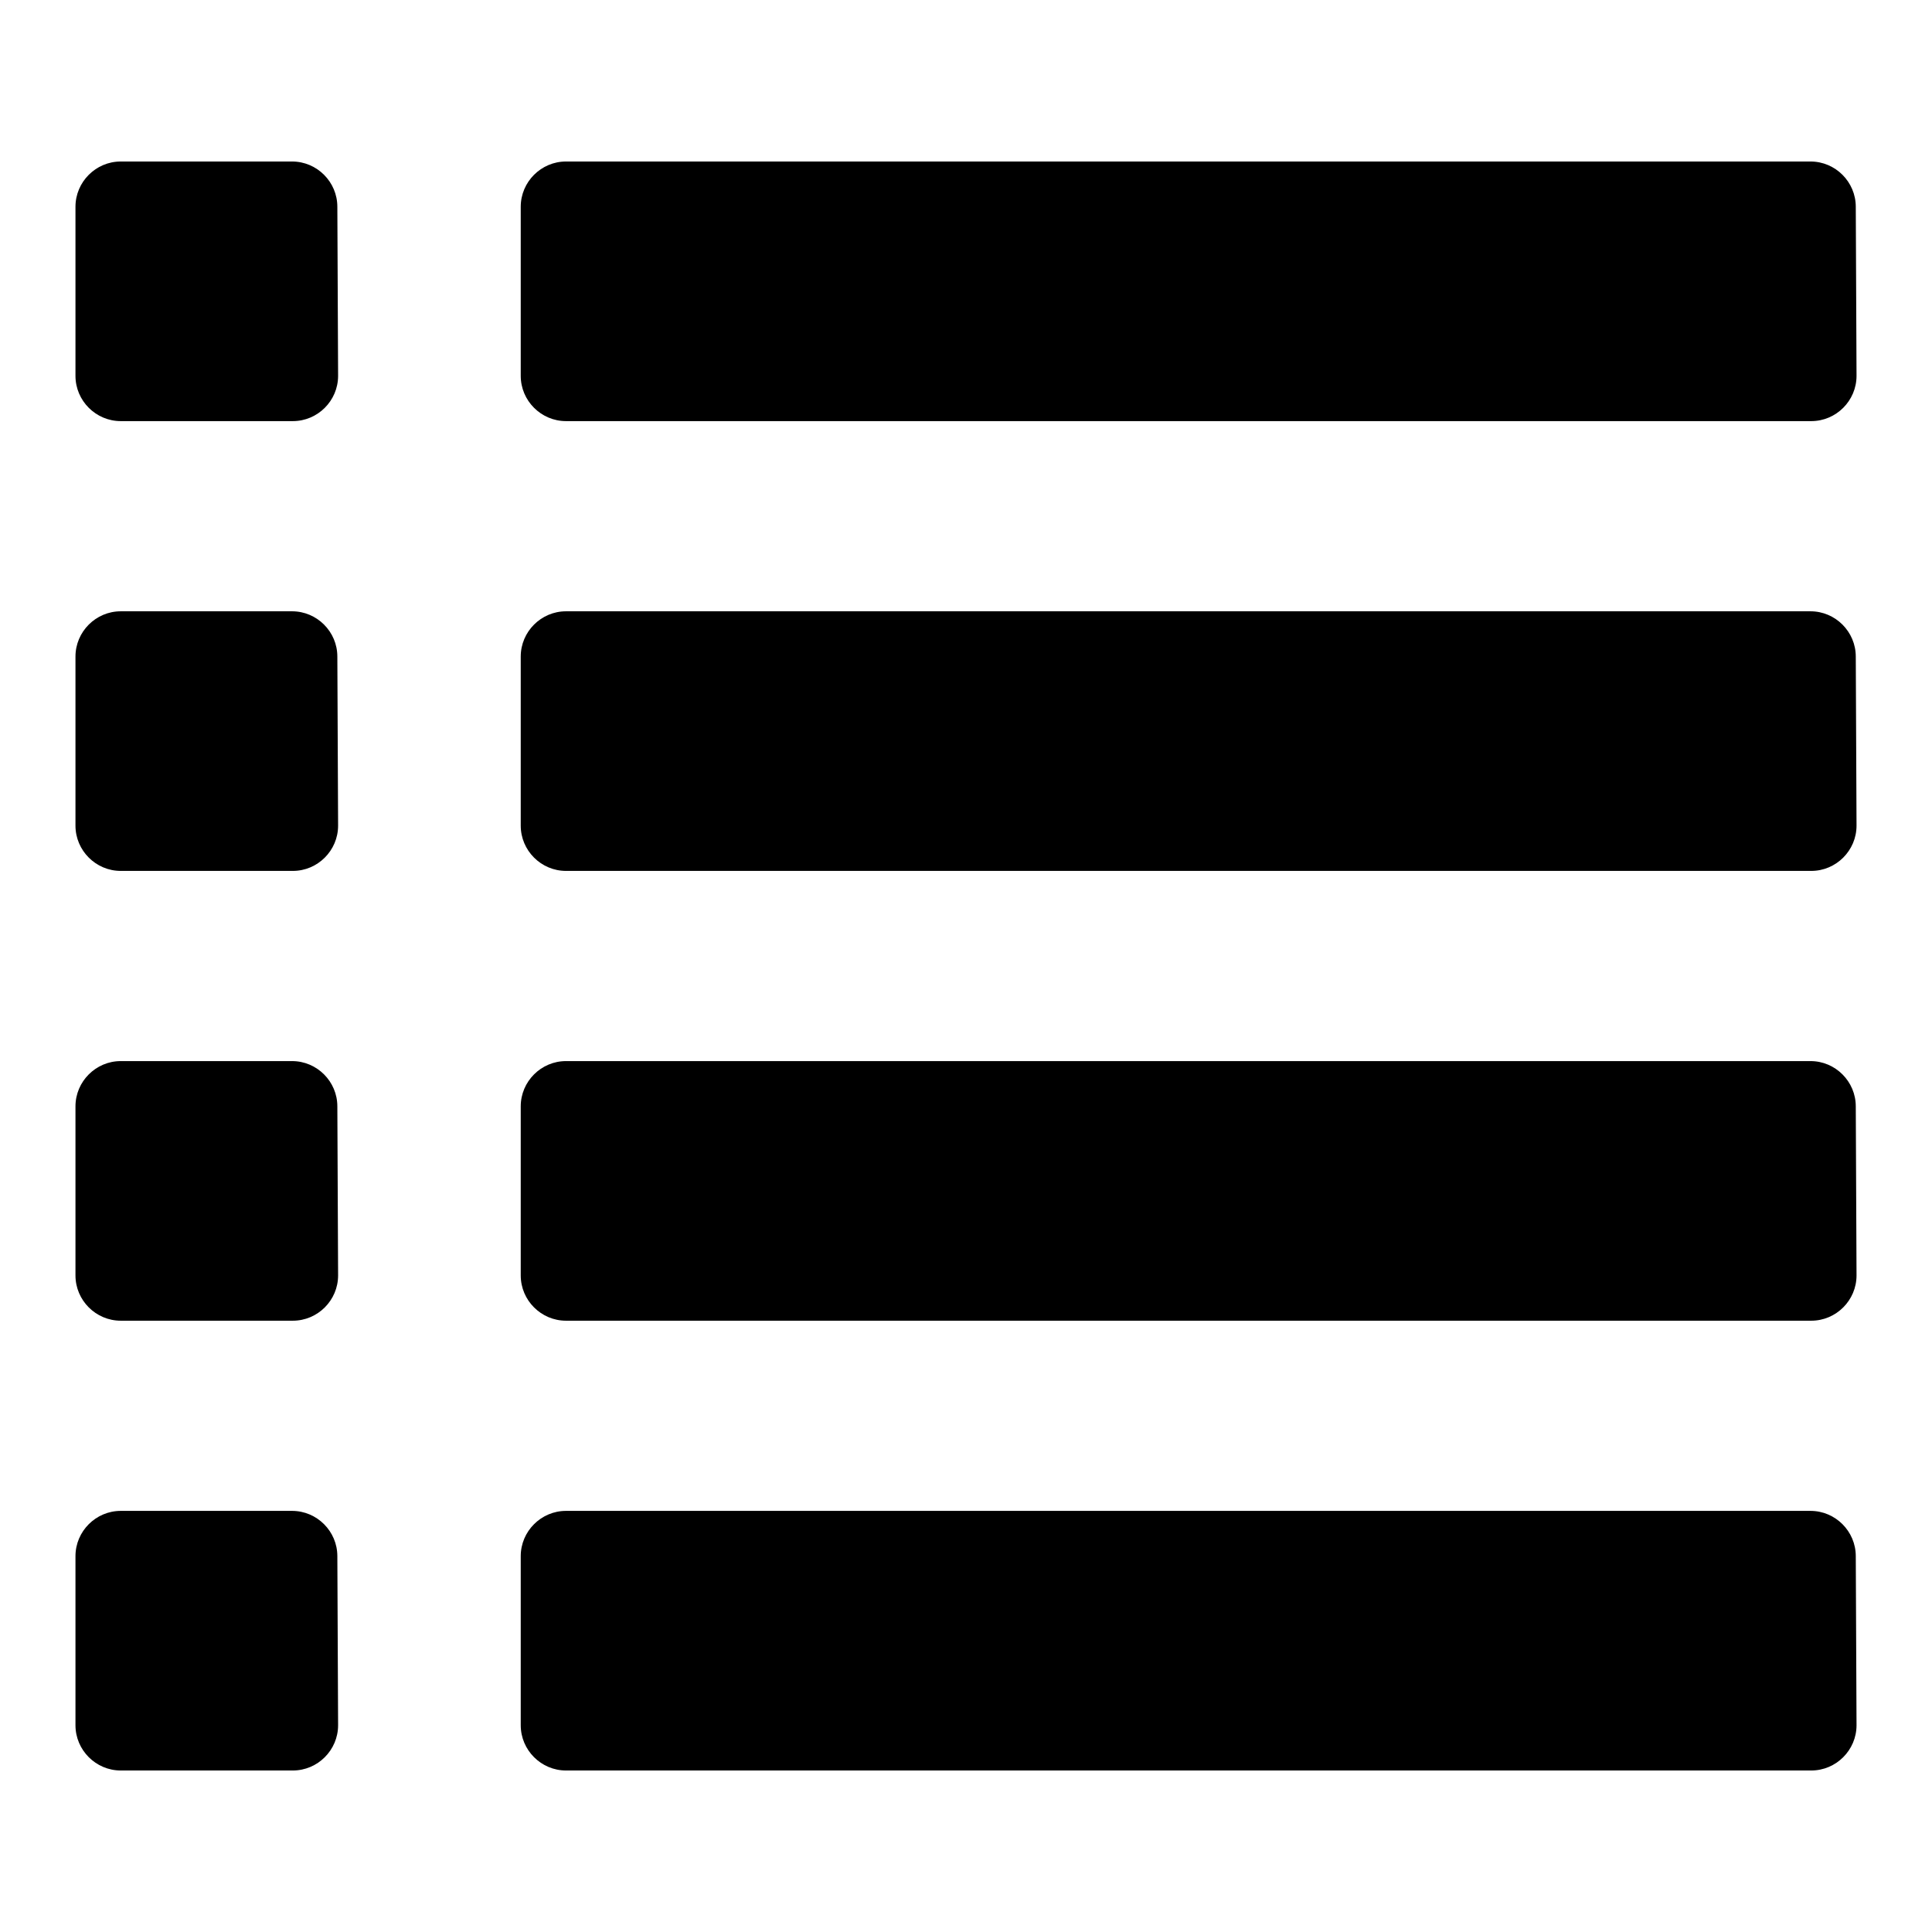 <?xml version="1.0" encoding="utf-8"?>
<!-- Svg Vector Icons : http://www.onlinewebfonts.com/icon -->
<!DOCTYPE svg PUBLIC "-//W3C//DTD SVG 1.1//EN" "http://www.w3.org/Graphics/SVG/1.1/DTD/svg11.dtd">
<svg version="1.1" xmlns="http://www.w3.org/2000/svg" xmlns:xlink="http://www.w3.org/1999/xlink" x="0px" y="0px" viewBox="0 0 256 256" enable-background="new 0 0 256 256" xml:space="preserve">
<g><g><path fill="#000000" d="M44.8,169c0,3.3-2.7,6-6,6H16c-3.3,0-6-2.7-6-6v-22.4c0-3.3,2.7-6,6-6h22.7c3.3,0,6,2.7,6,6L44.8,169L44.8,169z"/><path fill="#000000" d="M246,169c0,3.3-2.7,6-6,6H75c-3.3,0-6-2.7-6-6v-22.4c0-3.3,2.7-6,6-6h164.9c3.3,0,6,2.7,6,6L246,169L246,169z"/><path fill="#000000" d="M44.8,228.6c0,3.3-2.7,6-6,6H16c-3.3,0-6-2.7-6-6v-22.4c0-3.3,2.7-6,6-6h22.7c3.3,0,6,2.7,6,6L44.8,228.6L44.8,228.6z"/><path fill="#000000" d="M246,228.6c0,3.3-2.7,6-6,6H75c-3.3,0-6-2.7-6-6v-22.4c0-3.3,2.7-6,6-6h164.9c3.3,0,6,2.7,6,6L246,228.6L246,228.6z"/><path fill="#000000" d="M44.8,49.8c0,3.3-2.7,6-6,6H16c-3.3,0-6-2.7-6-6V27.4c0-3.3,2.7-6,6-6h22.7c3.3,0,6,2.7,6,6L44.8,49.8L44.8,49.8z"/><path fill="#000000" d="M246,49.8c0,3.3-2.7,6-6,6H75c-3.3,0-6-2.7-6-6V27.4c0-3.3,2.7-6,6-6h164.9c3.3,0,6,2.7,6,6L246,49.8L246,49.8z"/><path fill="#000000" d="M44.8,109.4c0,3.3-2.7,6-6,6H16c-3.3,0-6-2.7-6-6V87c0-3.3,2.7-6,6-6h22.7c3.3,0,6,2.7,6,6L44.8,109.4L44.8,109.4z"/><path fill="#000000" d="M246,109.4c0,3.3-2.7,6-6,6H75c-3.3,0-6-2.7-6-6V87c0-3.3,2.7-6,6-6h164.9c3.3,0,6,2.7,6,6L246,109.4L246,109.4z"/></g></g>
</svg>